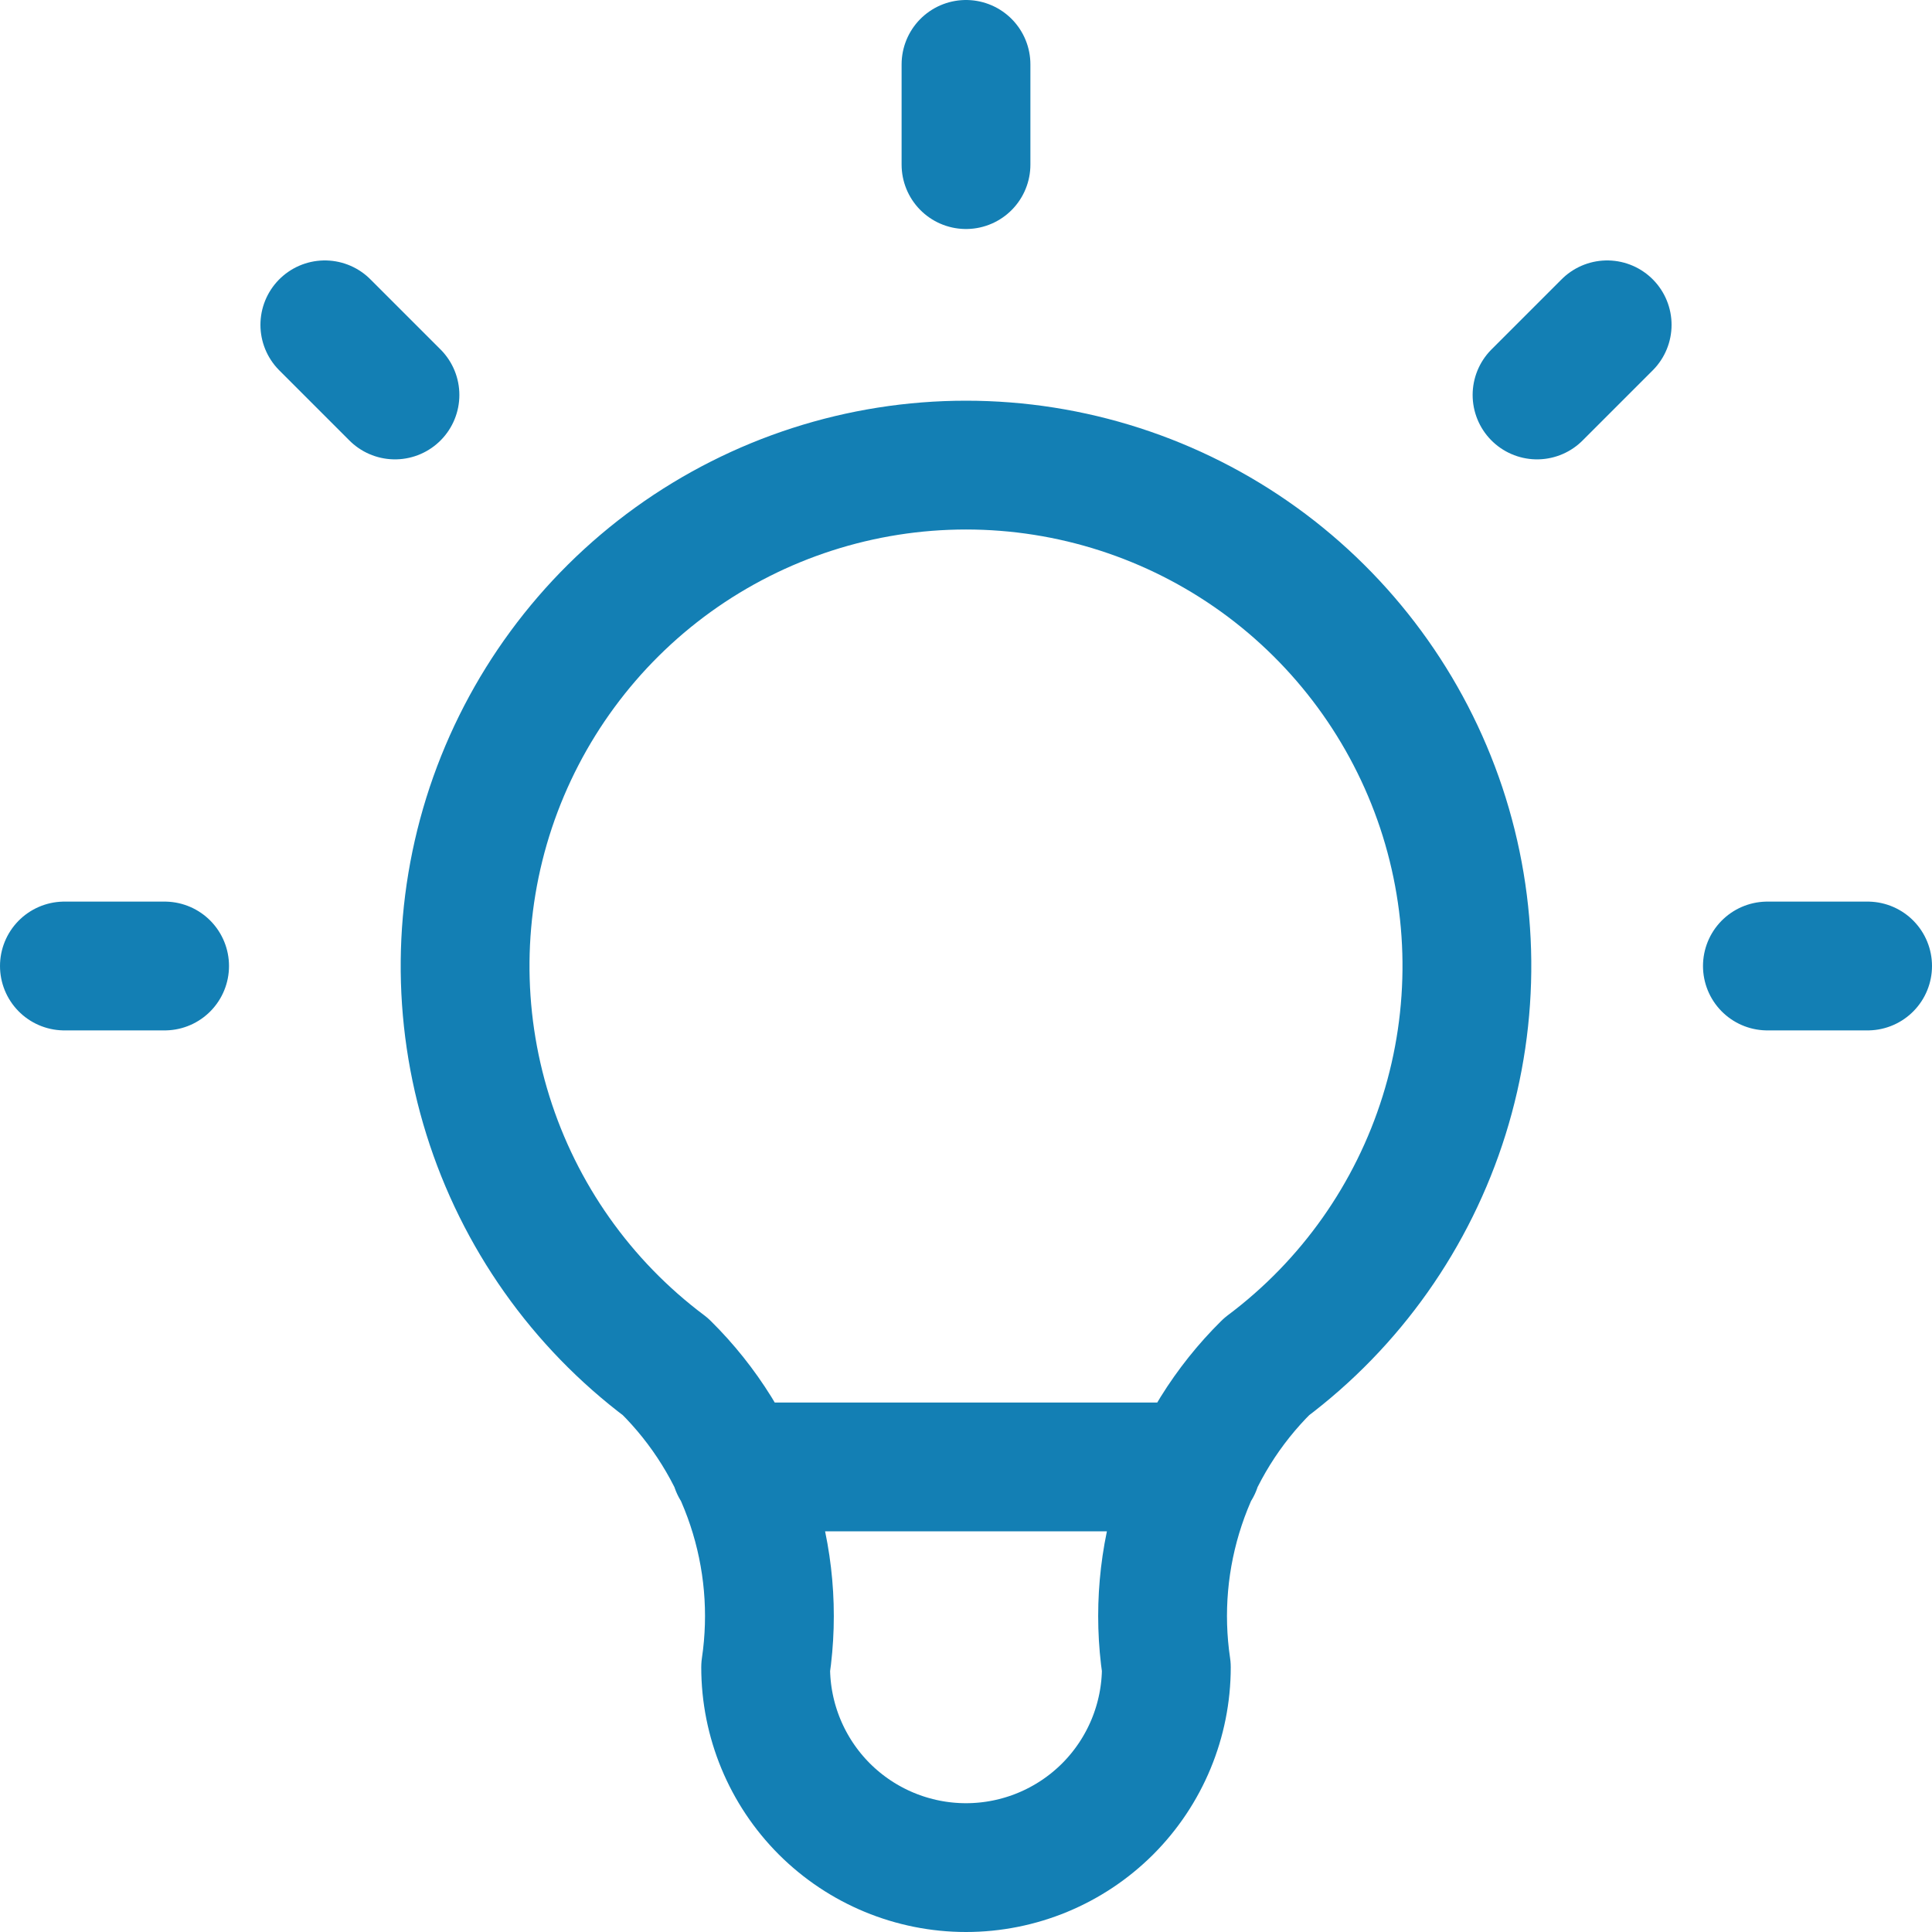 <svg width="30" height="30" viewBox="0 0 30 30" fill="none" xmlns="http://www.w3.org/2000/svg">
<path d="M1 15H2.556M15 1V2.556M27.444 15H29M5.044 5.044L6.133 6.133M24.956 5.044L23.867 6.133M11.422 22.778H18.578M10.333 21.222C9.027 20.243 8.063 18.877 7.576 17.319C7.089 15.761 7.105 14.089 7.621 12.54C8.138 10.992 9.128 9.645 10.452 8.69C11.777 7.736 13.368 7.222 15 7.222C16.632 7.222 18.224 7.736 19.548 8.69C20.872 9.645 21.862 10.992 22.379 12.54C22.895 14.089 22.911 15.761 22.424 17.319C21.937 18.877 20.973 20.243 19.667 21.222C19.059 21.823 18.602 22.559 18.332 23.37C18.062 24.181 17.986 25.044 18.111 25.889C18.111 26.714 17.783 27.505 17.2 28.089C16.616 28.672 15.825 29 15 29C14.175 29 13.384 28.672 12.8 28.089C12.217 27.505 11.889 26.714 11.889 25.889C12.014 25.044 11.938 24.181 11.668 23.37C11.398 22.559 10.941 21.823 10.333 21.222Z" stroke="#137FB4" stroke-width="2" stroke-linecap="round" stroke-linejoin="round"/>
</svg>
